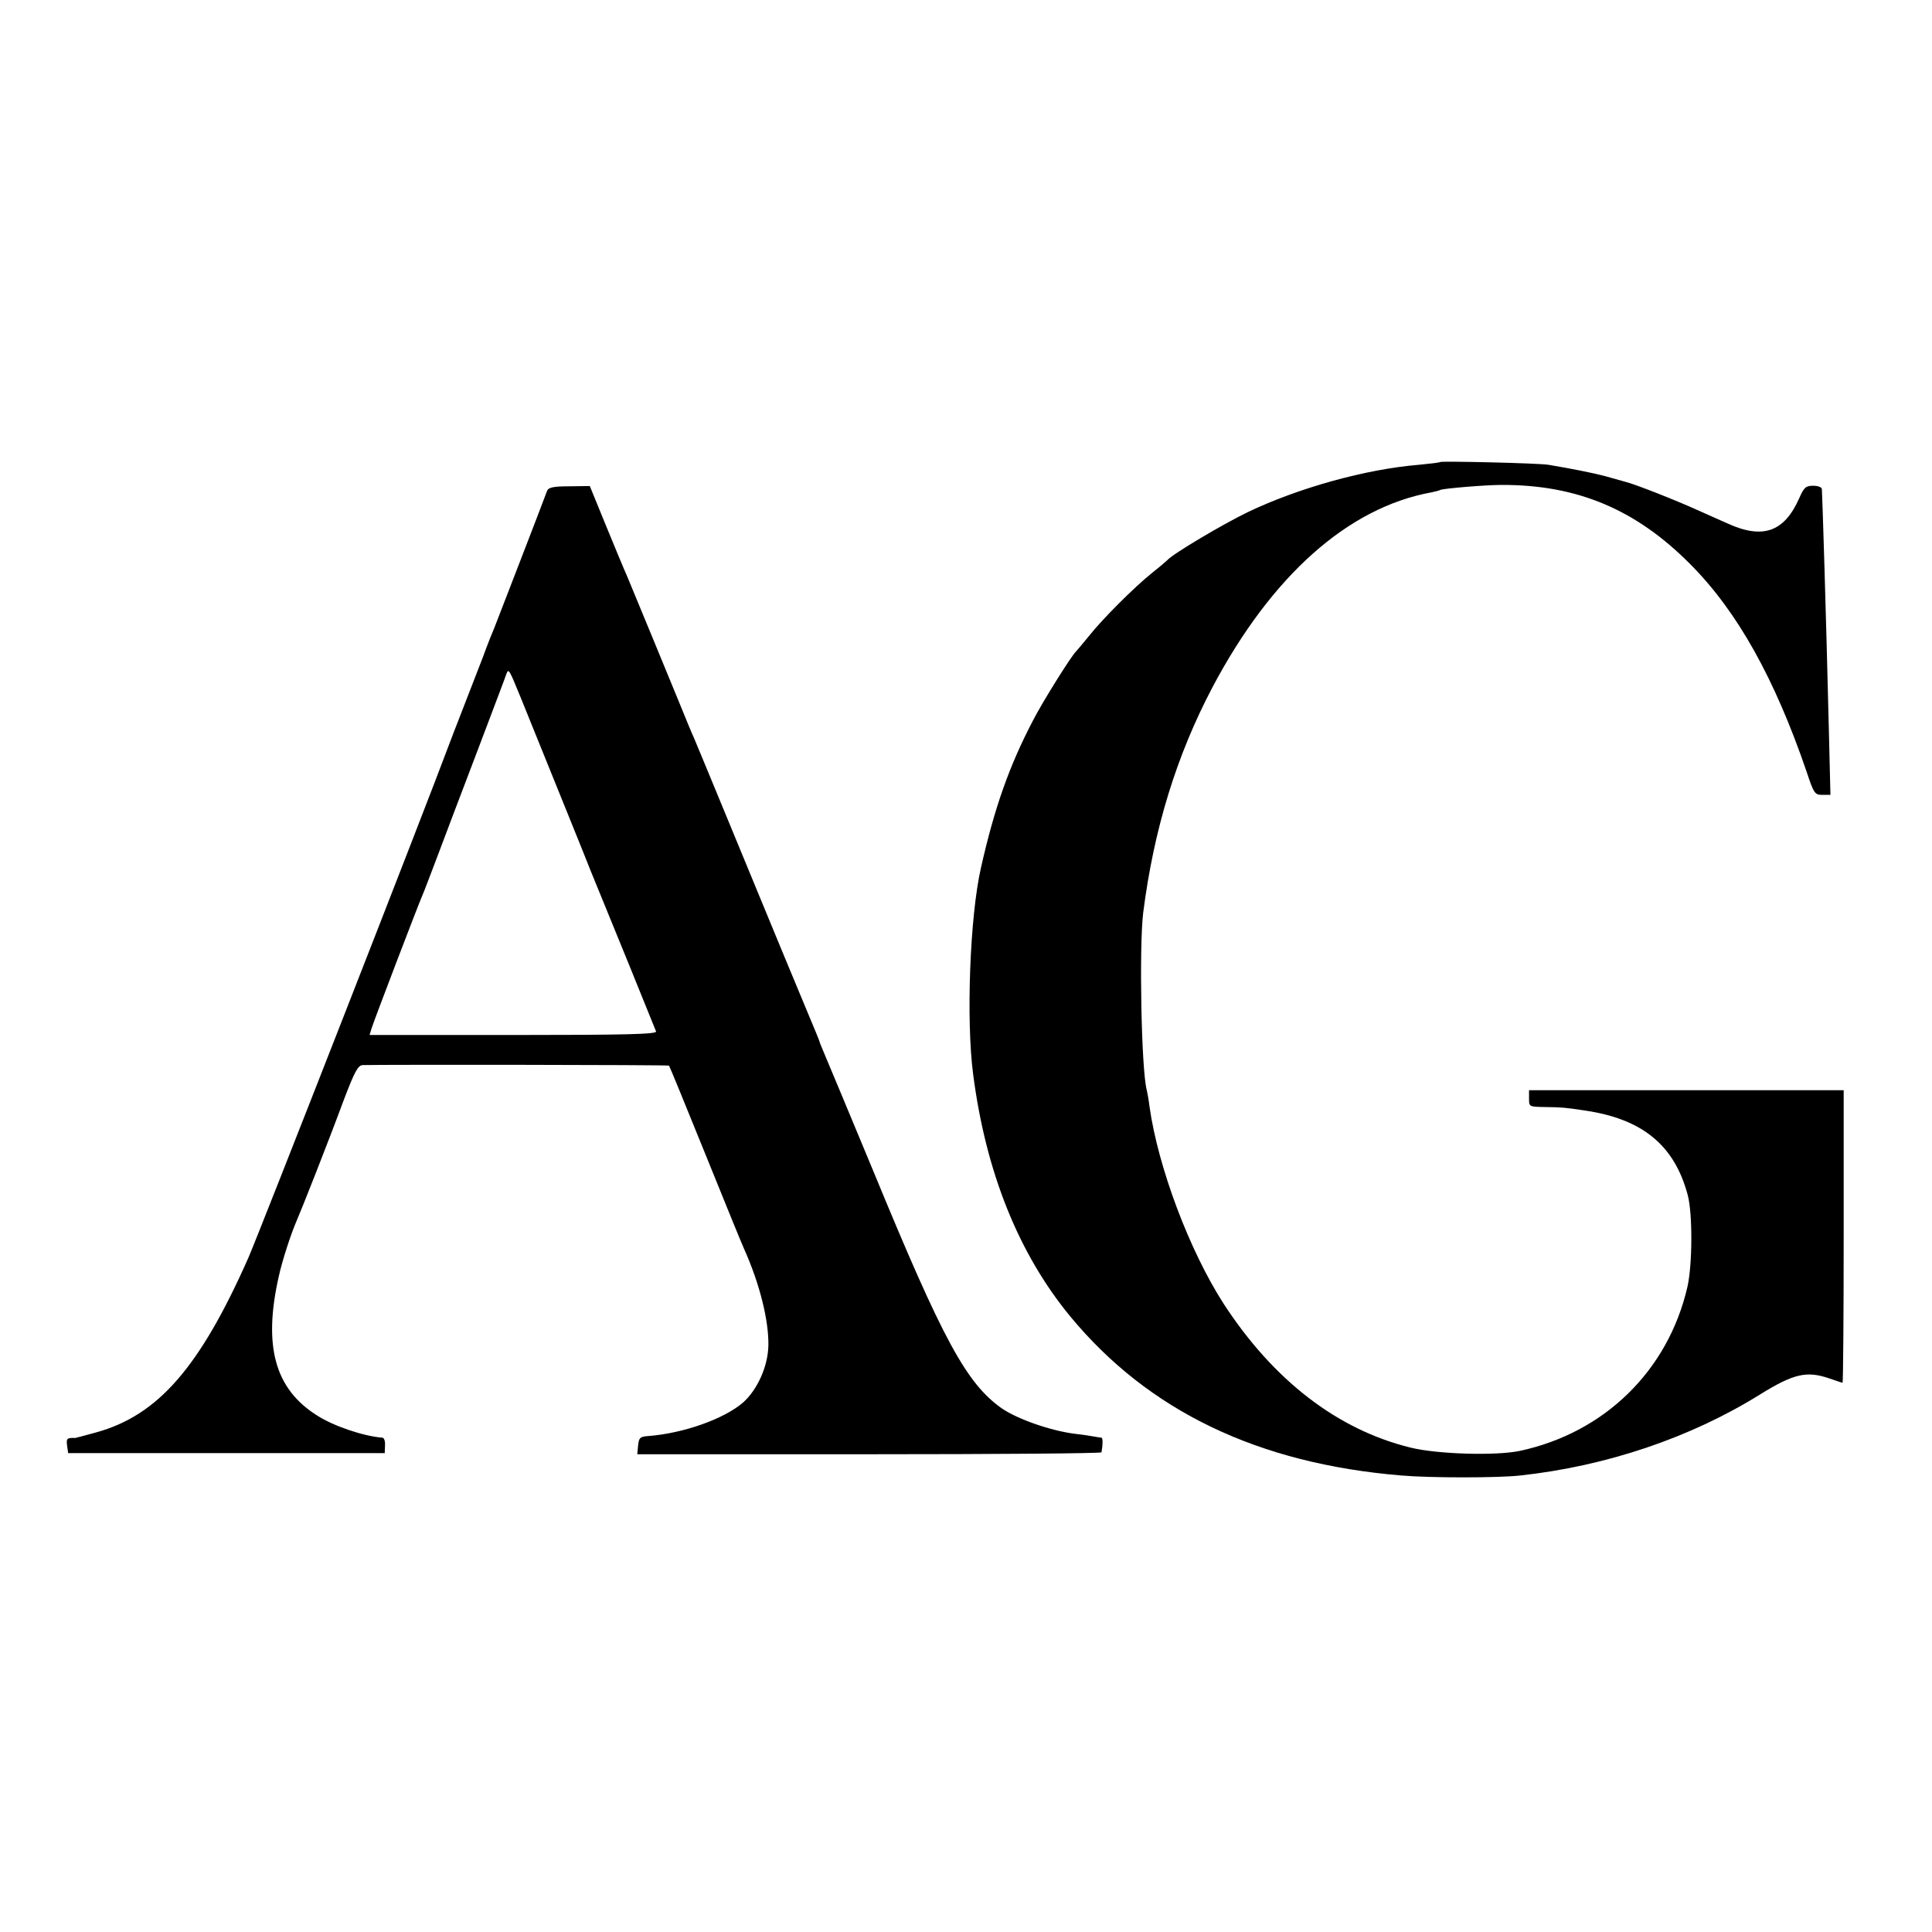 <?xml version="1.0" standalone="no"?>
<!DOCTYPE svg PUBLIC "-//W3C//DTD SVG 20010904//EN"
 "http://www.w3.org/TR/2001/REC-SVG-20010904/DTD/svg10.dtd">
<svg version="1.0" xmlns="http://www.w3.org/2000/svg"
 width="700pt" height="700pt" viewBox="0 0 700 700"
 preserveAspectRatio="xMidYMid meet">
<g transform="translate(0,700) scale(0.1,-0.1)"
fill="#000000" stroke="none">
<path d="M5218 5326 c-1 -2 -36 -6 -77 -10 -193 -16 -434 -83 -619 -171 -93
-45 -273 -152 -292 -174 -3 -3 -27 -24 -55 -46 -66 -53 -181 -168 -230 -230
-22 -27 -43 -52 -46 -55 -16 -14 -123 -185 -156 -250 -86 -164 -140 -317 -189
-535 -40 -176 -54 -552 -28 -748 46 -355 165 -650 352 -877 283 -342 679 -533
1200 -576 103 -9 351 -9 430 0 313 34 617 137 868 293 124 77 171 87 254 58
23 -8 44 -15 46 -15 2 0 4 239 4 530 l0 530 -570 0 -570 0 0 -30 c0 -30 0 -30
58 -31 60 -1 68 -1 147 -13 207 -31 322 -126 370 -306 18 -68 17 -252 -1 -332
-70 -304 -300 -529 -608 -595 -87 -18 -298 -12 -395 12 -266 65 -498 245 -678
522 -124 193 -237 494 -268 713 -3 25 -8 52 -10 60 -20 74 -28 520 -13 643 39
305 121 570 251 817 214 404 491 651 793 706 15 3 30 7 33 9 10 5 161 18 221
18 275 1 488 -89 685 -288 170 -171 305 -413 421 -752 26 -79 30 -83 57 -83
l29 0 -6 248 c-10 413 -23 829 -25 860 -1 7 -14 12 -32 12 -26 0 -33 -6 -50
-45 -54 -122 -131 -150 -259 -92 -25 11 -74 33 -110 49 -77 35 -224 93 -260
102 -14 4 -47 13 -75 21 -46 12 -116 26 -205 41 -37 6 -386 14 -392 10z"/>
<path d="M1982 5221 c-14 -39 -184 -478 -191 -496 -5 -11 -24 -58 -41 -105
-34 -87 -81 -209 -95 -245 -4 -11 -16 -40 -25 -65 -90 -242 -690 -1775 -730
-1867 -176 -397 -327 -571 -552 -633 -40 -11 -74 -20 -75 -20 -31 1 -33 -2
-30 -27 l4 -28 573 0 574 0 1 28 c1 15 -3 27 -9 28 -68 5 -178 42 -238 81
-152 96 -195 251 -138 503 12 56 44 154 64 200 18 41 113 281 171 438 40 105
52 127 69 128 80 2 1108 1 1110 -2 2 -2 61 -146 131 -319 70 -173 133 -328
141 -345 57 -127 90 -261 88 -351 -2 -76 -40 -159 -91 -205 -69 -60 -216 -112
-343 -122 -31 -2 -35 -6 -38 -34 l-3 -32 840 0 c463 0 842 3 842 7 5 28 5 52
0 53 -3 0 -15 2 -26 4 -11 2 -42 7 -70 10 -88 11 -208 53 -265 92 -128 90
-213 246 -465 858 -87 209 -166 399 -176 422 -10 24 -19 45 -19 47 0 3 -20 51
-44 108 -45 107 -116 279 -293 708 -58 140 -111 269 -118 285 -8 17 -29 68
-48 115 -44 108 -174 422 -196 475 -10 22 -44 104 -76 182 l-58 142 -74 -1
c-59 0 -76 -4 -81 -17z m-96 -747 c167 -413 227 -560 254 -629 18 -44 38 -93
45 -110 10 -23 168 -412 192 -472 4 -10 -103 -13 -517 -13 l-521 0 7 23 c8 27
171 453 184 482 5 11 29 74 54 140 25 66 90 239 146 385 55 146 103 271 105
279 8 20 10 15 51 -85z"/>
</g>
</svg>

